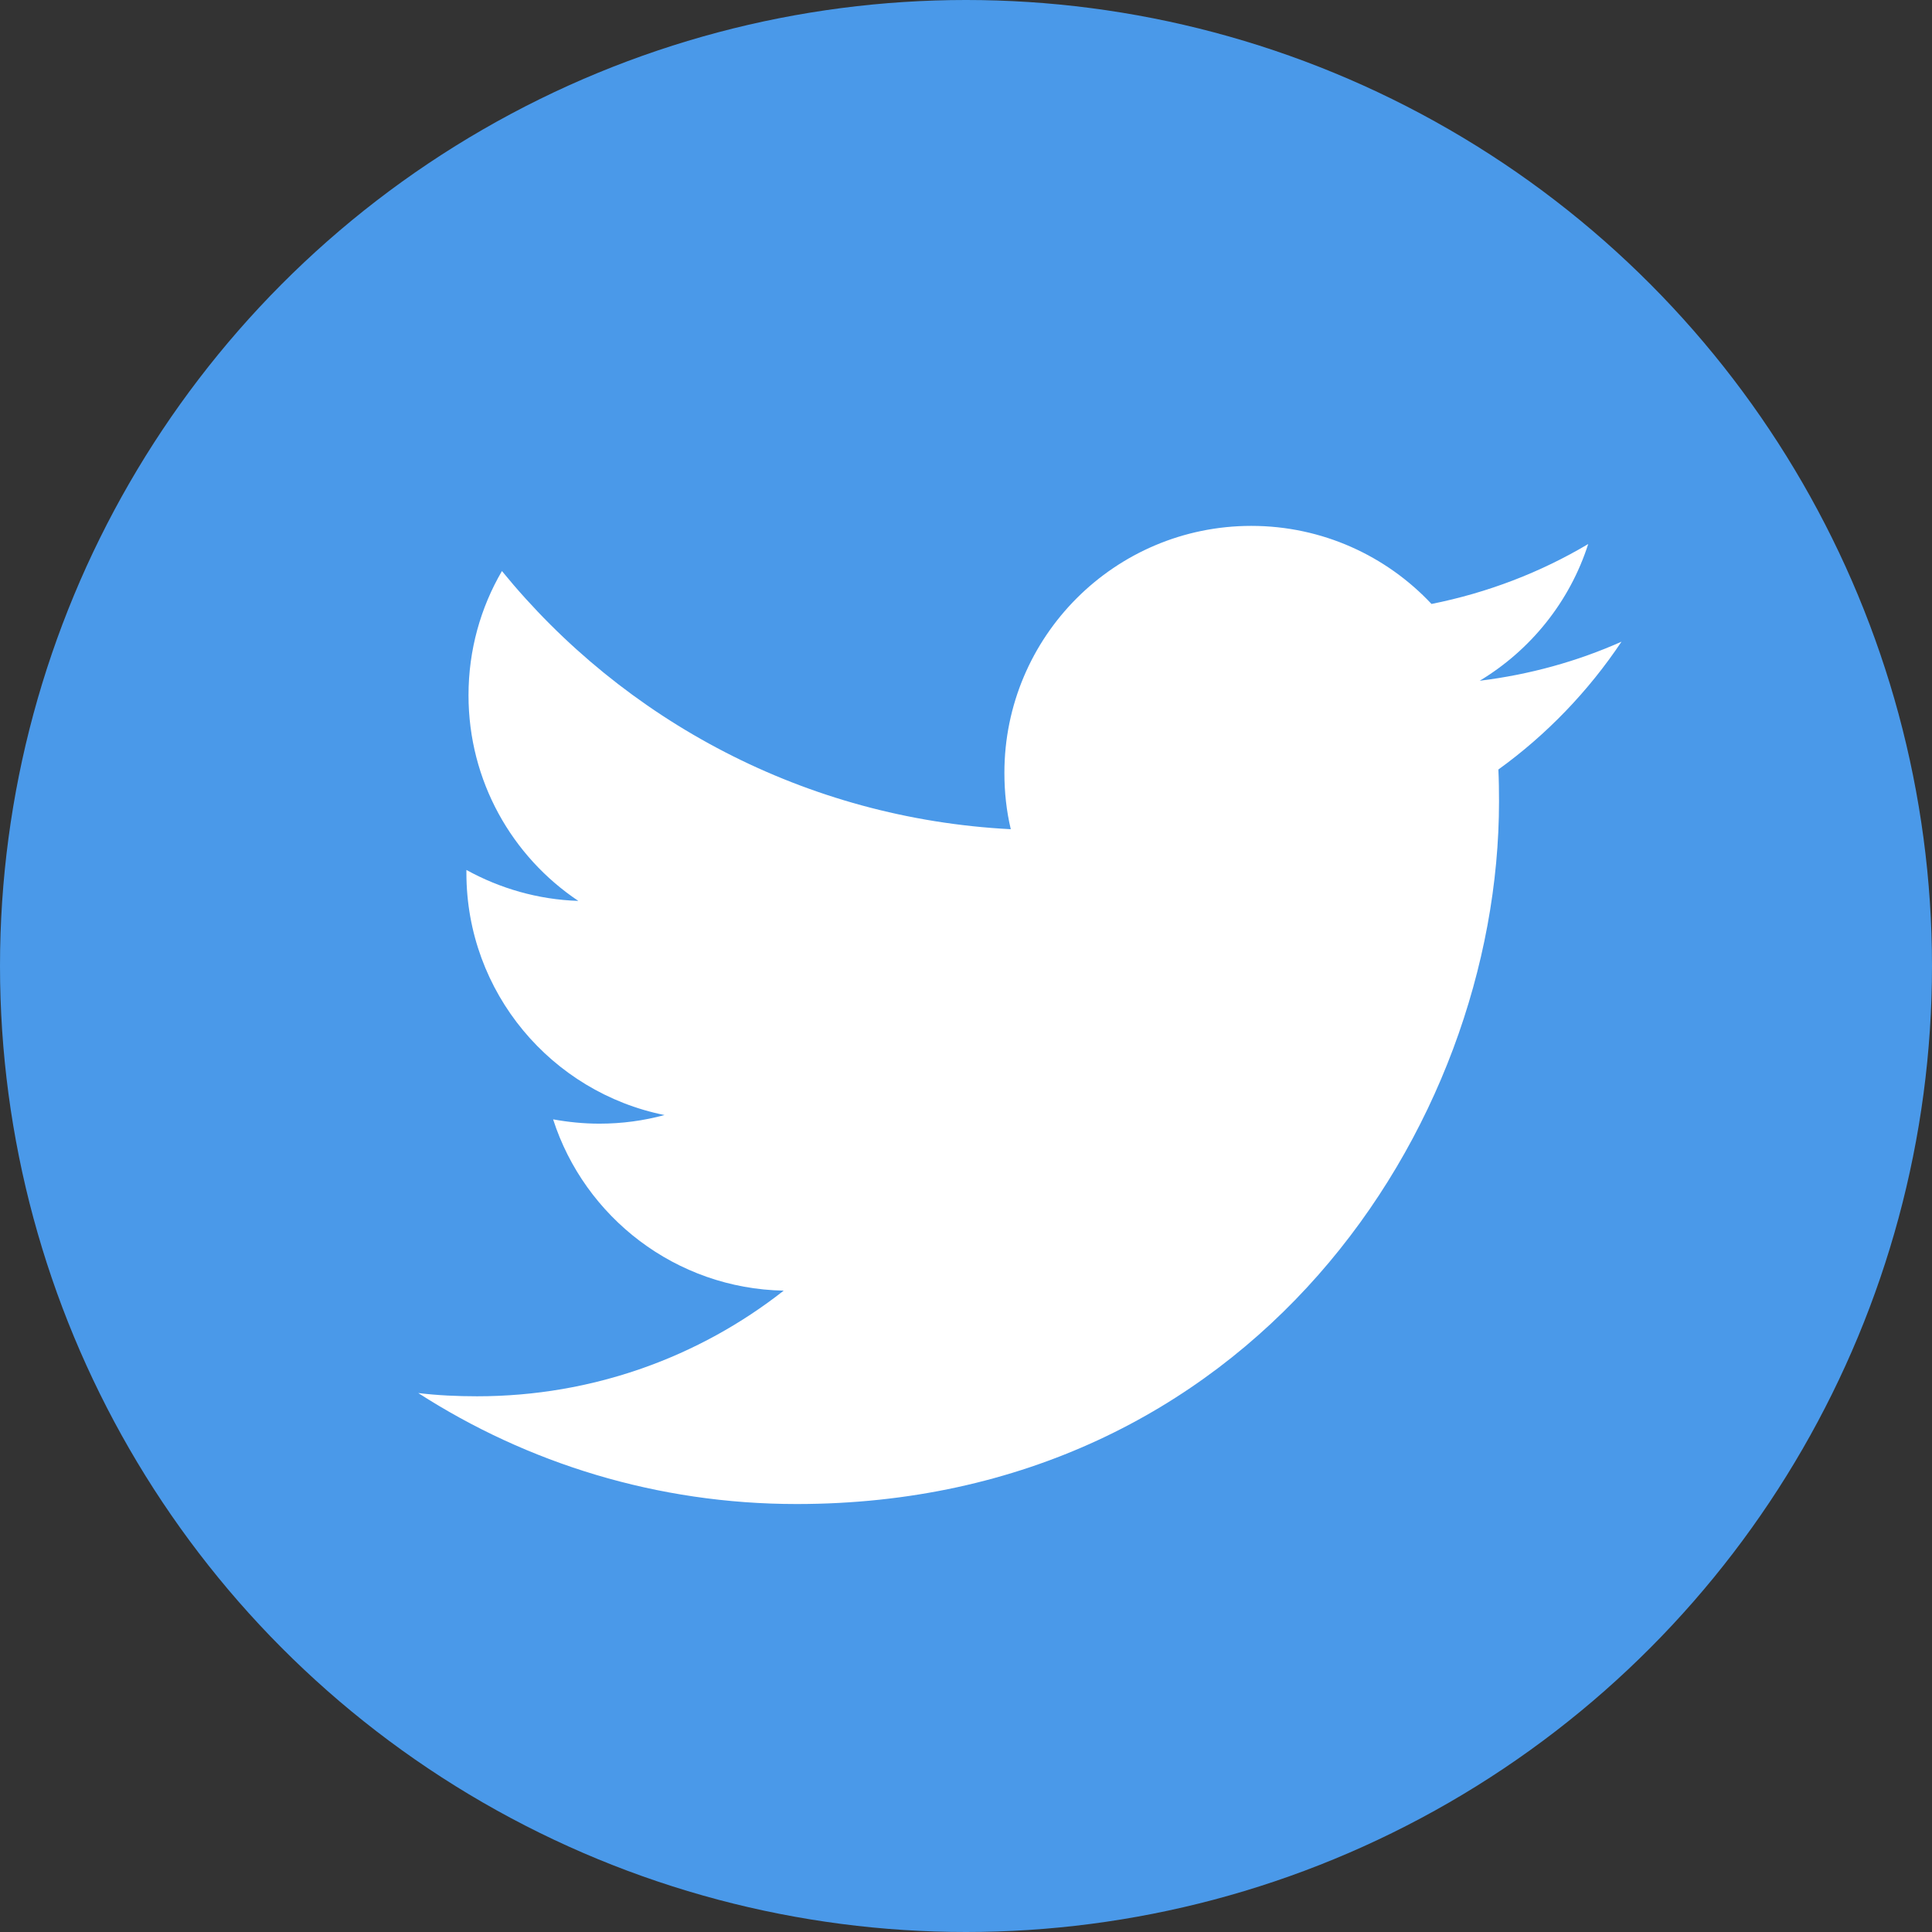 <svg width="56" height="56" viewBox="0 0 56 56" fill="none" xmlns="http://www.w3.org/2000/svg">
<rect x="0" y="0" width="56" height="56" fill="#333333" stroke="none"/>
<circle cx="28" cy="28" r="28" fill="#4A99E9"/>
<path d="M43.431 22.305C43.446 22.616 43.45 22.926 43.45 23.229C43.45 32.691 36.255 43.595 23.091 43.595C19.049 43.595 15.287 42.414 12.123 40.378C12.679 40.446 13.251 40.472 13.83 40.472C17.183 40.472 20.268 39.333 22.716 37.41C19.587 37.35 16.945 35.283 16.032 32.445C16.468 32.524 16.914 32.57 17.376 32.57C18.027 32.57 18.663 32.483 19.261 32.32C15.987 31.661 13.519 28.77 13.519 25.303V25.216C14.485 25.749 15.59 26.075 16.763 26.113C14.84 24.826 13.58 22.638 13.58 20.152C13.58 18.842 13.932 17.608 14.549 16.552C18.08 20.882 23.349 23.728 29.298 24.035C29.173 23.509 29.113 22.964 29.113 22.4C29.113 18.452 32.315 15.243 36.27 15.243C38.325 15.243 40.187 16.113 41.493 17.506C43.124 17.18 44.653 16.59 46.035 15.769C45.501 17.438 44.369 18.842 42.89 19.732C44.339 19.554 45.717 19.171 47 18.6C46.042 20.034 44.827 21.298 43.431 22.305Z" fill="white"/>
</svg>
